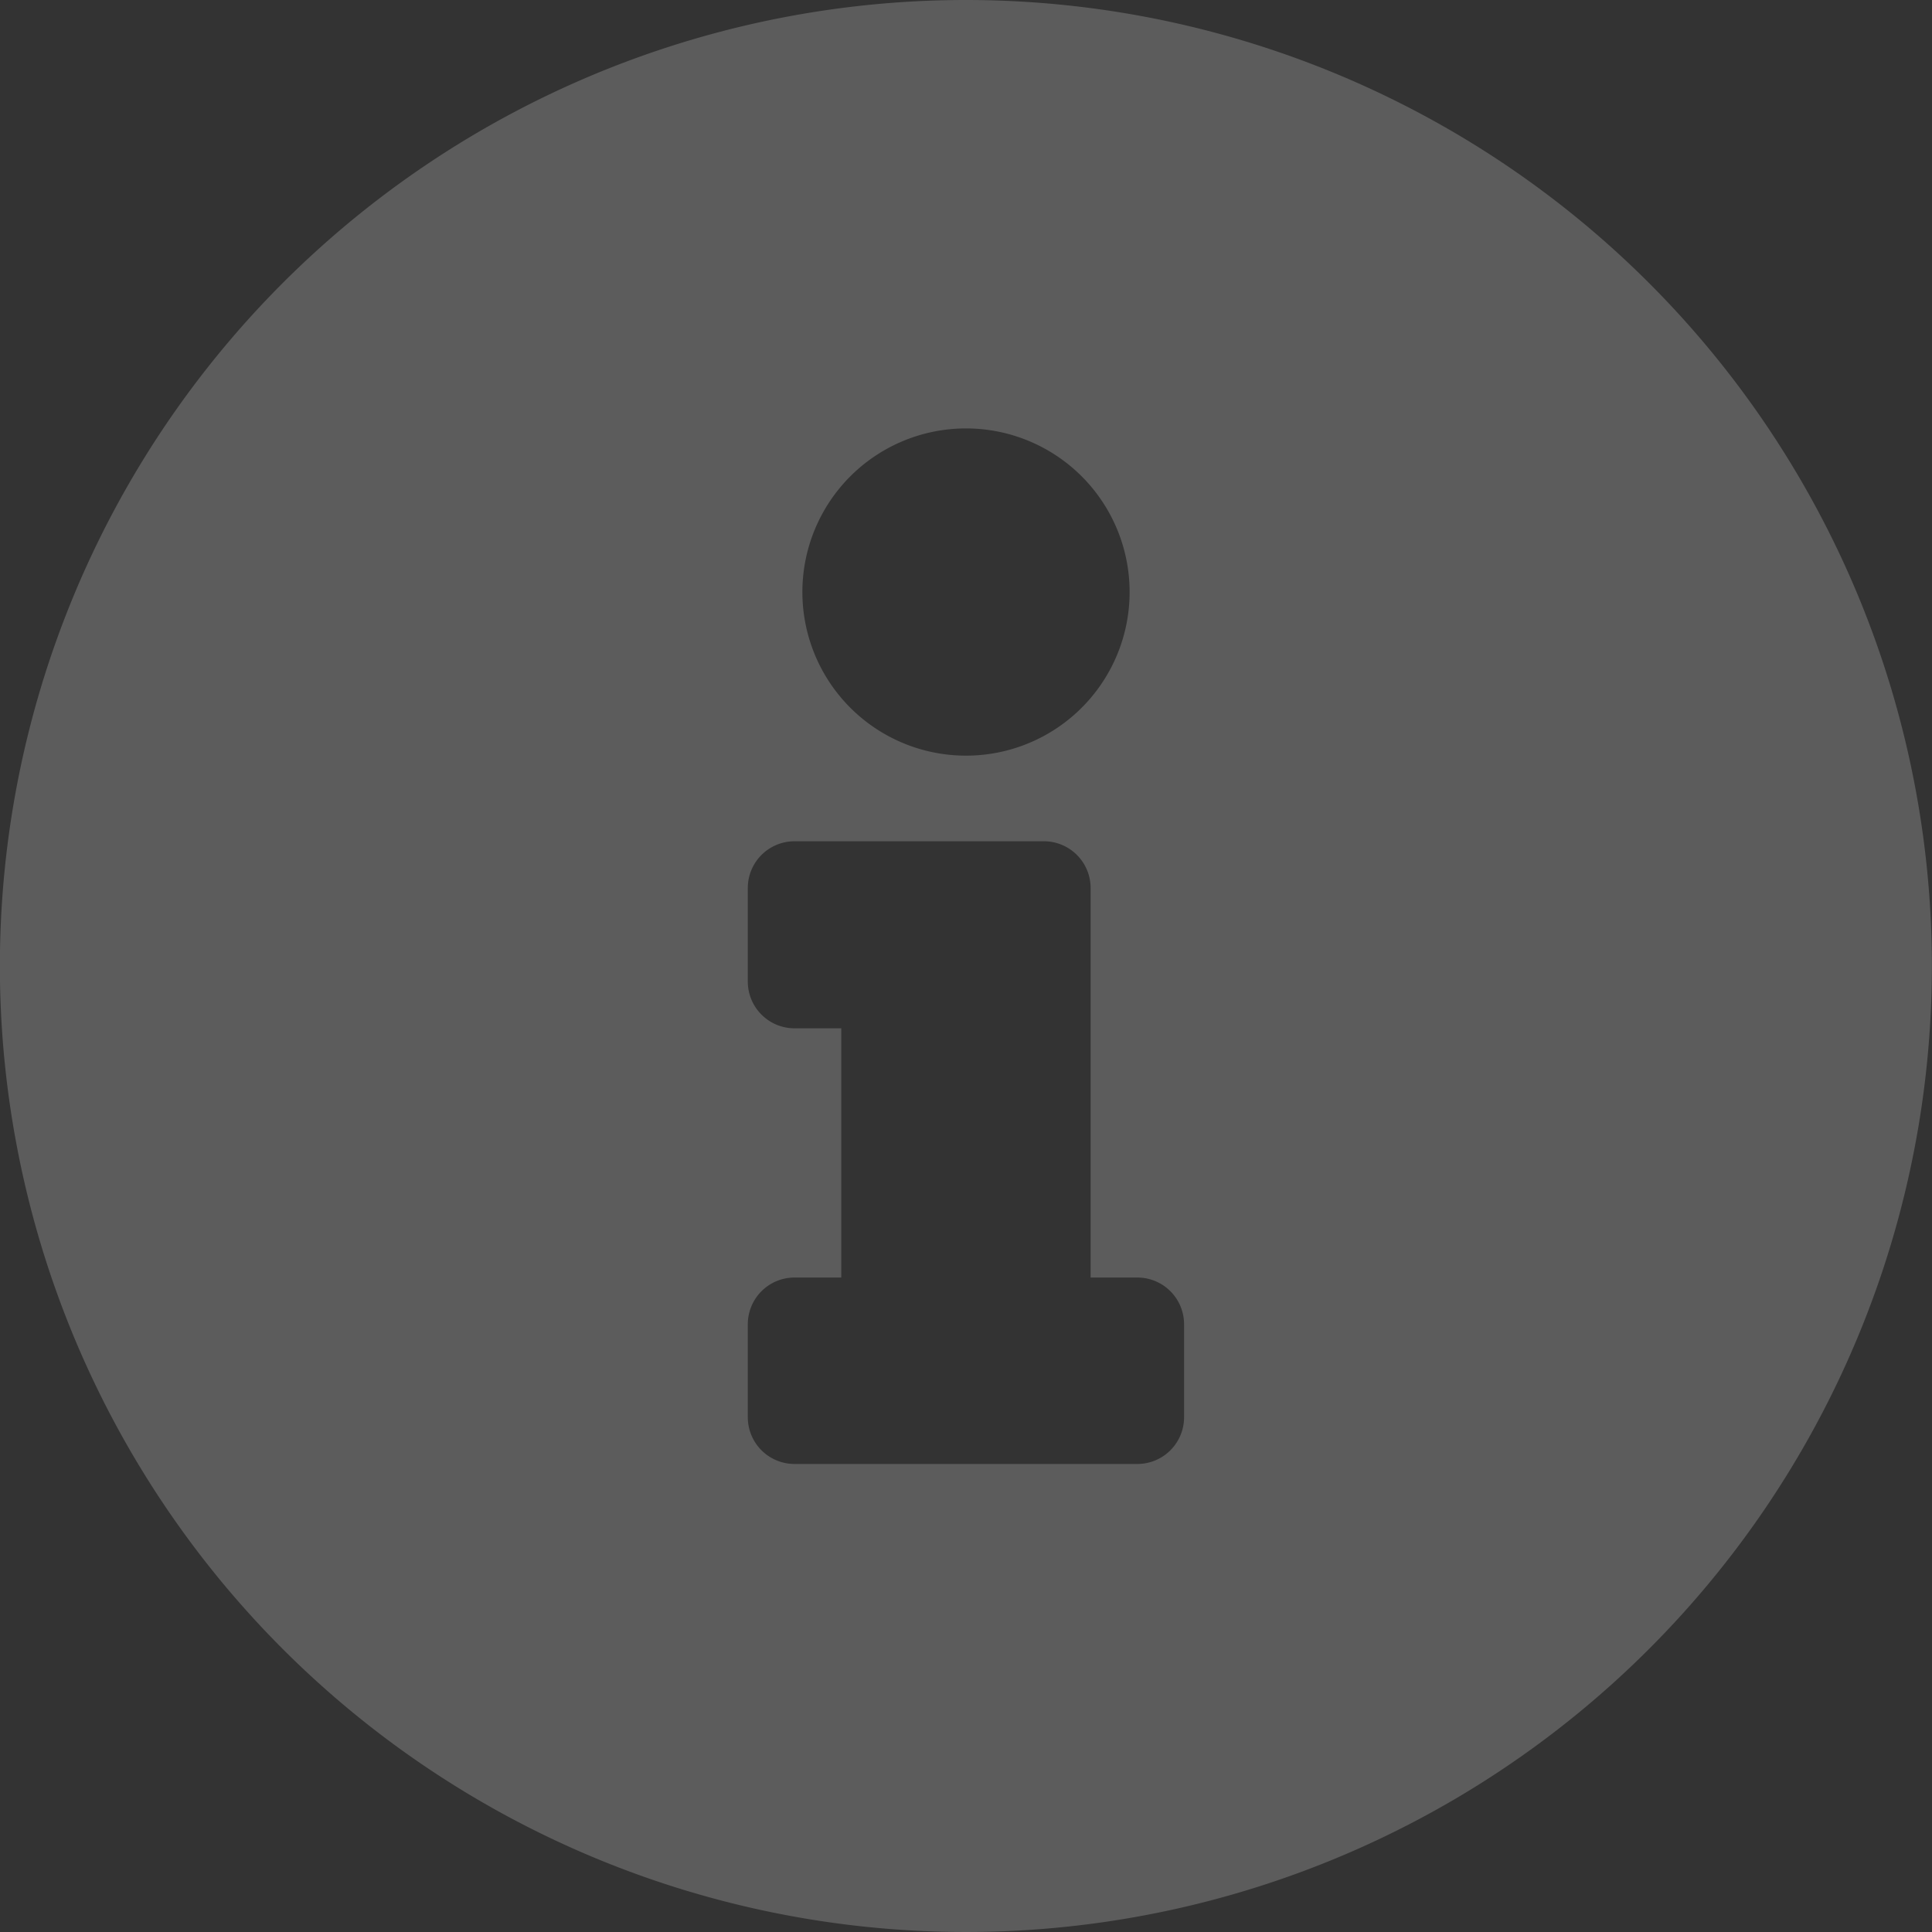 <svg xmlns="http://www.w3.org/2000/svg" width="16" height="16" viewBox="0 0 16 16">
  <rect x="0" y="0" width="16" height="16" fill="#333333" stroke="none"/>
  <path id="Icon_awesome-info-circle" data-name="Icon awesome-info-circle" d="M8.562.563a8,8,0,1,0,8,8A8,8,0,0,0,8.562.563Zm0,3.548A1.355,1.355,0,1,1,7.208,5.466,1.355,1.355,0,0,1,8.562,4.111ZM10.369,12.3a.387.387,0,0,1-.387.387H7.143a.387.387,0,0,1-.387-.387V11.53a.387.387,0,0,1,.387-.387H7.53V9.079H7.143a.387.387,0,0,1-.387-.387V7.917a.387.387,0,0,1,.387-.387H9.208a.387.387,0,0,1,.387.387v3.226h.387a.387.387,0,0,1,.387.387Z" transform="translate(-0.563 -0.563)" fill="#fff" opacity="0.2"/>
</svg>
